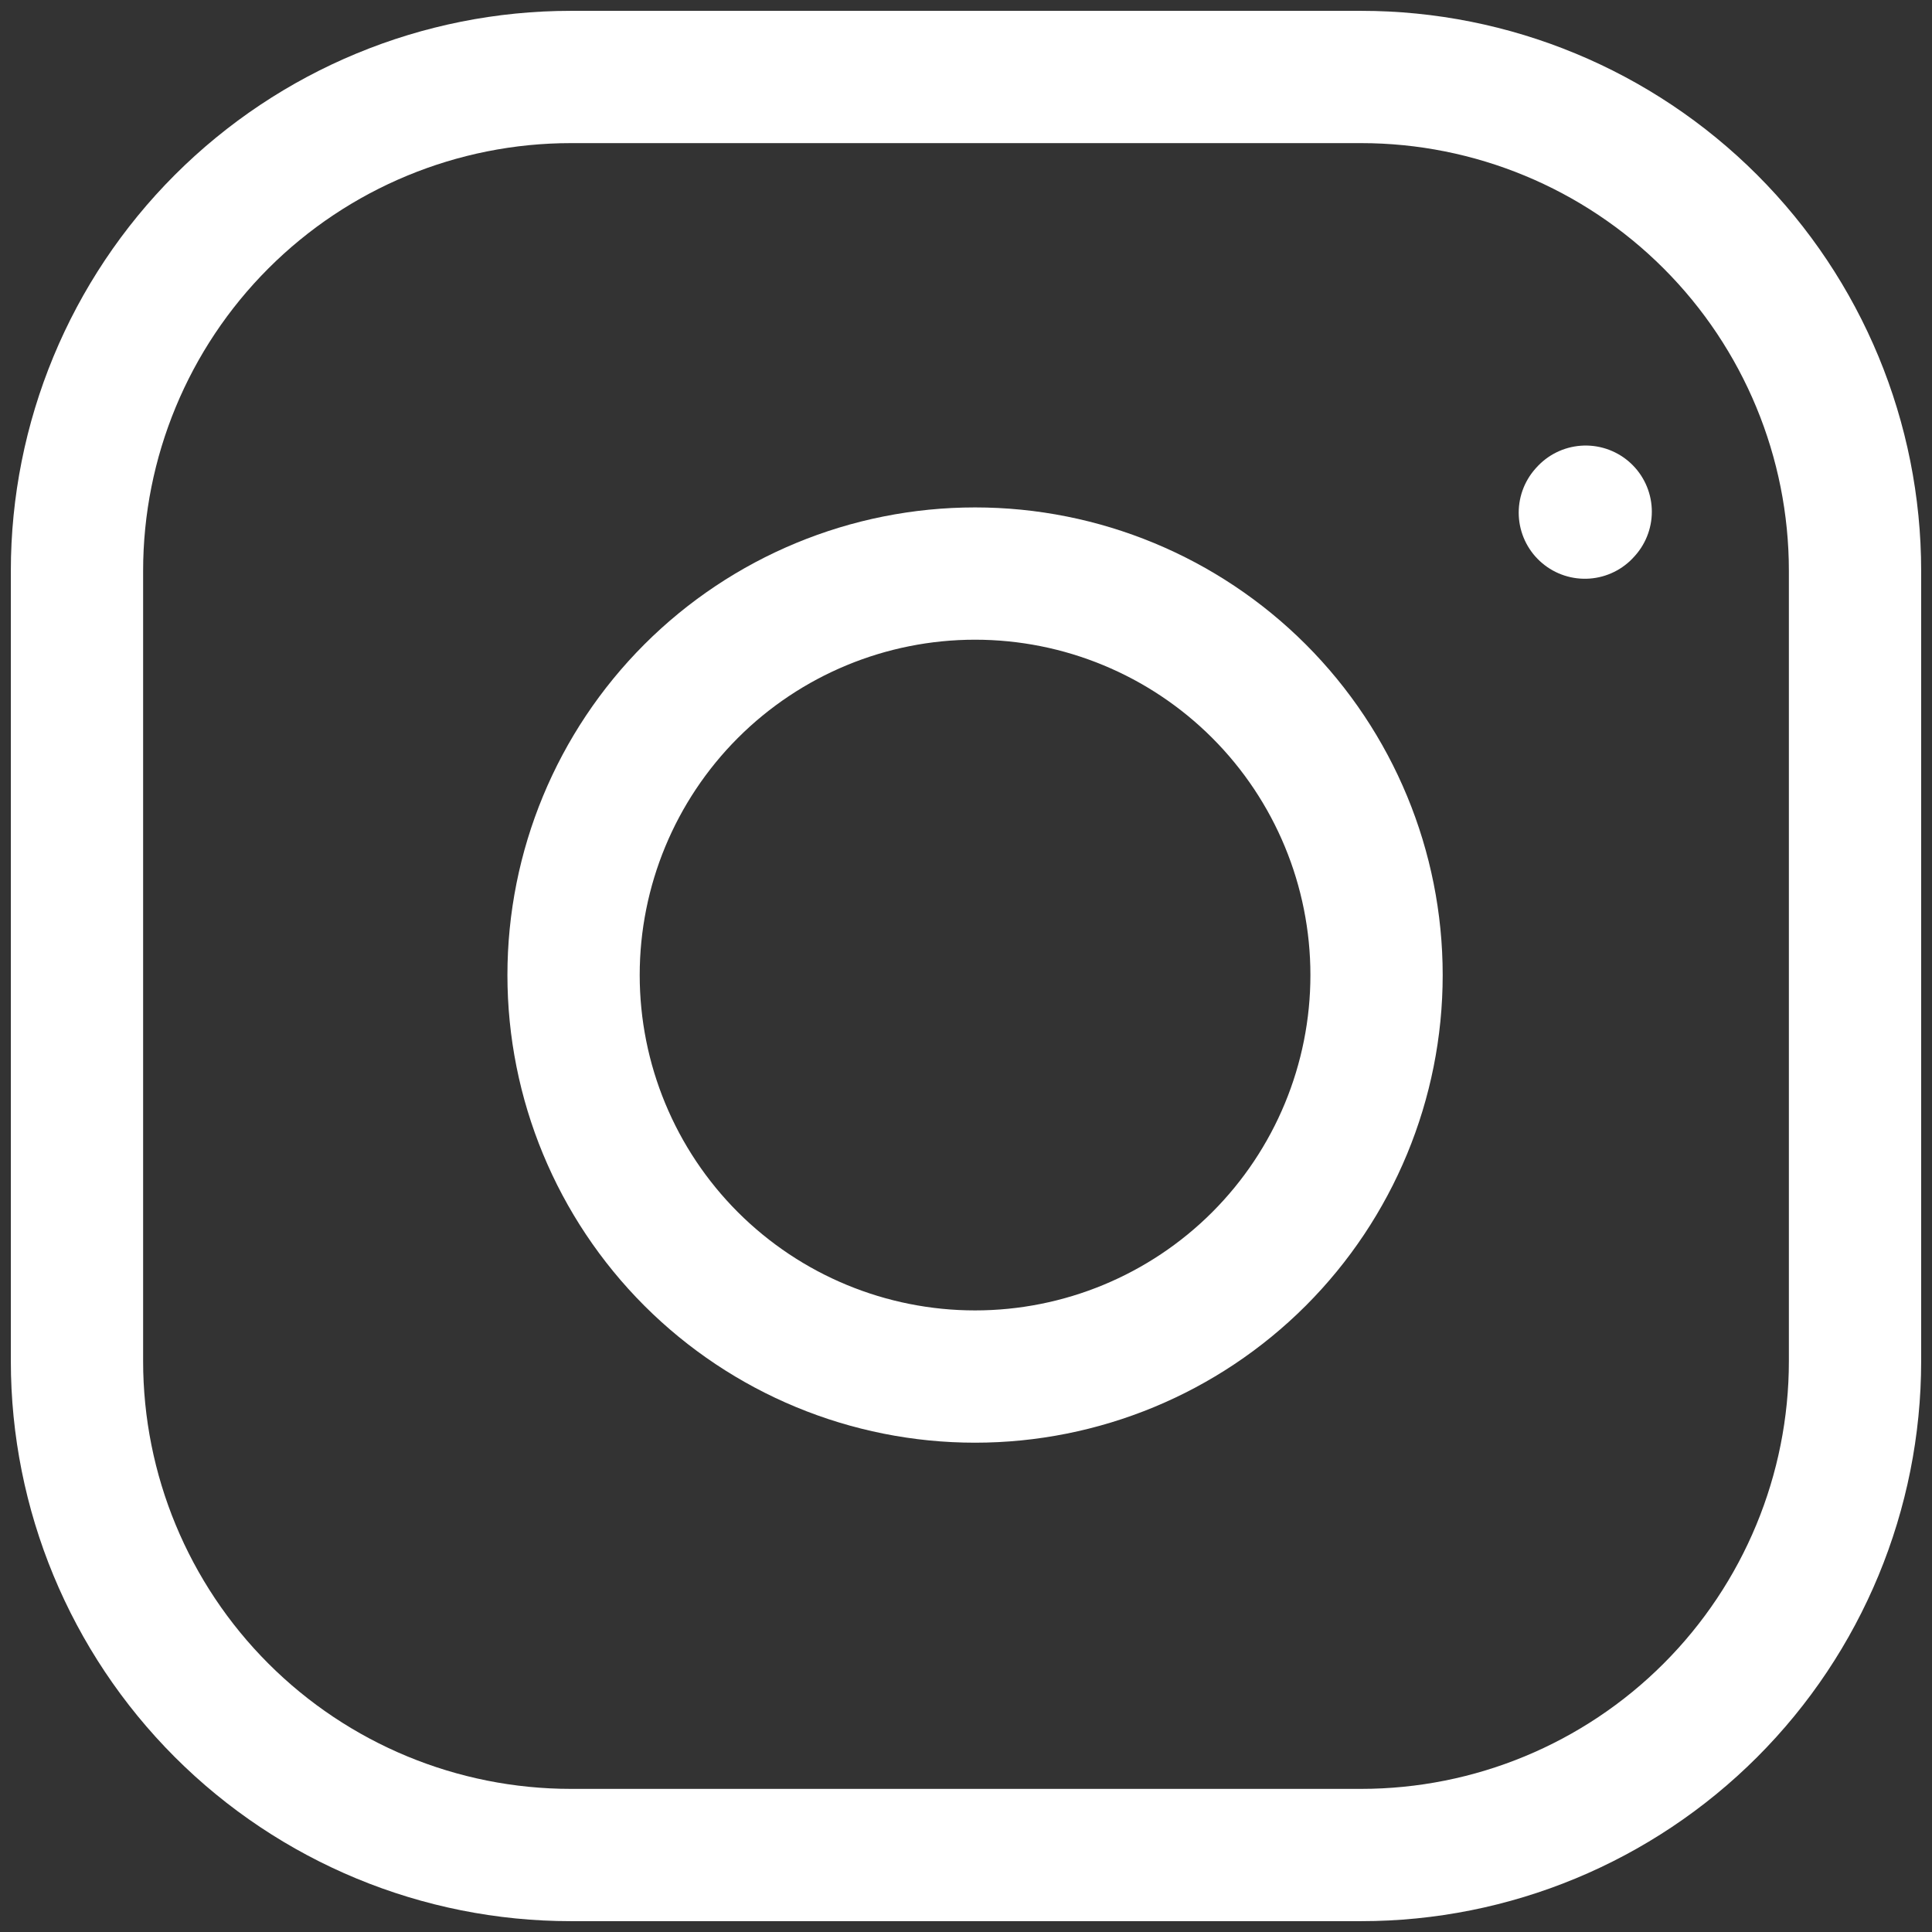 <?xml version="1.0" encoding="UTF-8"?> <svg xmlns="http://www.w3.org/2000/svg" width="64" height="64" viewBox="0 0 64 64" fill="none"><rect x="0" y="0" width="64" height="64" fill="#333333" stroke="none"/><path d="M2.55 45.089V18.911C2.55 14.572 4.274 10.41 7.342 7.342C10.41 4.274 14.572 2.55 18.911 2.55H45.089C49.428 2.55 53.59 4.274 56.658 7.342C59.726 10.41 61.45 14.572 61.45 18.911V45.089C61.45 49.428 59.726 53.59 56.658 56.658C53.59 59.726 49.428 61.45 45.089 61.45H18.911C14.572 61.45 10.41 59.726 7.342 56.658C4.274 53.59 2.55 49.428 2.55 45.089Z" stroke="white" stroke-width="4.382"></path><path d="M32.3 45.6C35.827 45.6 39.21 44.199 41.705 41.705C44.199 39.21 45.6 35.827 45.6 32.3C45.6 28.773 44.199 25.39 41.705 22.895C39.21 20.401 35.827 19 32.3 19C28.773 19 25.39 20.401 22.895 22.895C20.401 25.39 19 28.773 19 32.3C19 35.827 20.401 39.21 22.895 41.705C25.39 44.199 28.773 45.6 32.3 45.6Z" stroke="white" stroke-width="4.382" stroke-linecap="round" stroke-linejoin="round"></path><path d="M52.5 16.981L52.528 16.95" stroke="white" stroke-width="4.382" stroke-linecap="round" stroke-linejoin="round"></path></svg> 